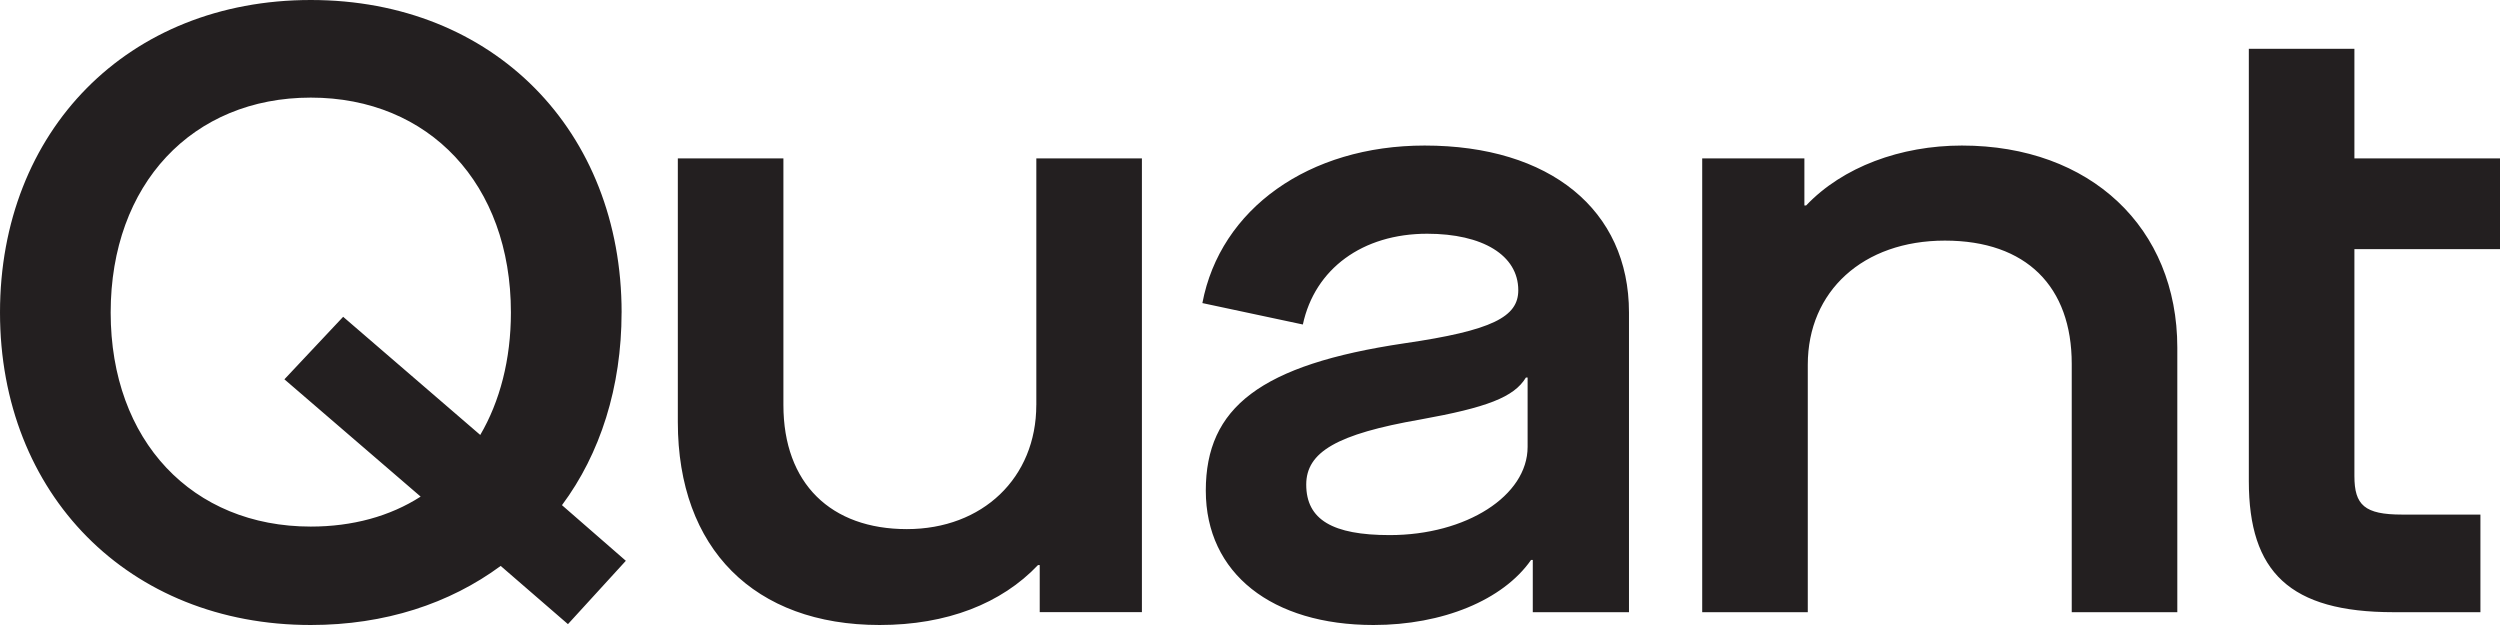 <svg width="160" height="40" viewBox="0 0 160 40" fill="none" xmlns="http://www.w3.org/2000/svg">
<path d="M39.783 20C39.783 8.384 31.608 0 19.89 0C8.172 0 0 8.384 0 20C0 31.616 8.229 40 19.89 40C24.631 40 28.773 38.63 32.044 36.219L36.349 39.945L40.054 35.891L35.966 32.33C38.418 29.042 39.781 24.768 39.781 20.002L39.783 20ZM30.736 27.837L21.962 20.275L18.202 24.276L26.921 31.783C24.959 33.043 22.561 33.701 19.89 33.701C12.315 33.701 7.083 28.222 7.083 20.002C7.083 11.783 12.315 6.247 19.89 6.247C27.465 6.247 32.698 11.78 32.698 20C32.698 23.013 31.989 25.699 30.736 27.837ZM66.323 25.919C66.323 30.577 62.889 33.863 58.039 33.863C53.19 33.863 50.138 30.96 50.138 25.919V10.137H43.381V27.014C43.381 35.124 48.285 40 56.296 40C60.601 40 64.09 38.63 66.432 36.164H66.542V39.177H73.082V10.137H66.325V25.919H66.323ZM160 15.946V10.137H150.682V3.123H143.925V30.795C143.925 36.604 146.541 39.18 153.188 39.18H158.747V32.933H153.733C151.336 32.933 150.682 32.33 150.682 30.467V15.946H160ZM125.563 9.315C121.639 9.315 117.933 10.685 115.591 13.151H115.481V10.137H108.941V39.18H115.698V23.343C115.698 18.632 119.239 15.399 124.472 15.399C129.704 15.399 132.591 18.357 132.591 23.288V39.18H139.348V22.248C139.348 14.576 133.79 9.315 125.561 9.315H125.563ZM91.174 9.315C83.763 9.315 78.096 13.371 76.952 19.397L83.383 20.768C84.146 17.207 87.198 14.959 91.339 14.959C94.88 14.959 97.17 16.329 97.17 18.575C97.17 20.273 95.536 21.15 89.869 21.973C80.659 23.343 77.171 26.084 77.171 31.398C77.171 36.712 81.421 40 87.906 40C92.321 40 96.19 38.412 97.988 35.836H98.098V39.18H104.255V20C104.255 13.424 99.187 9.315 91.177 9.315H91.174ZM97.767 28.602C97.767 31.726 93.843 34.246 88.939 34.246C85.288 34.246 83.599 33.261 83.599 31.013C83.599 28.93 85.562 27.78 90.901 26.849C95.151 26.082 96.895 25.424 97.658 24.164H97.767V28.602Z" fill="#231F20"/>
</svg>

